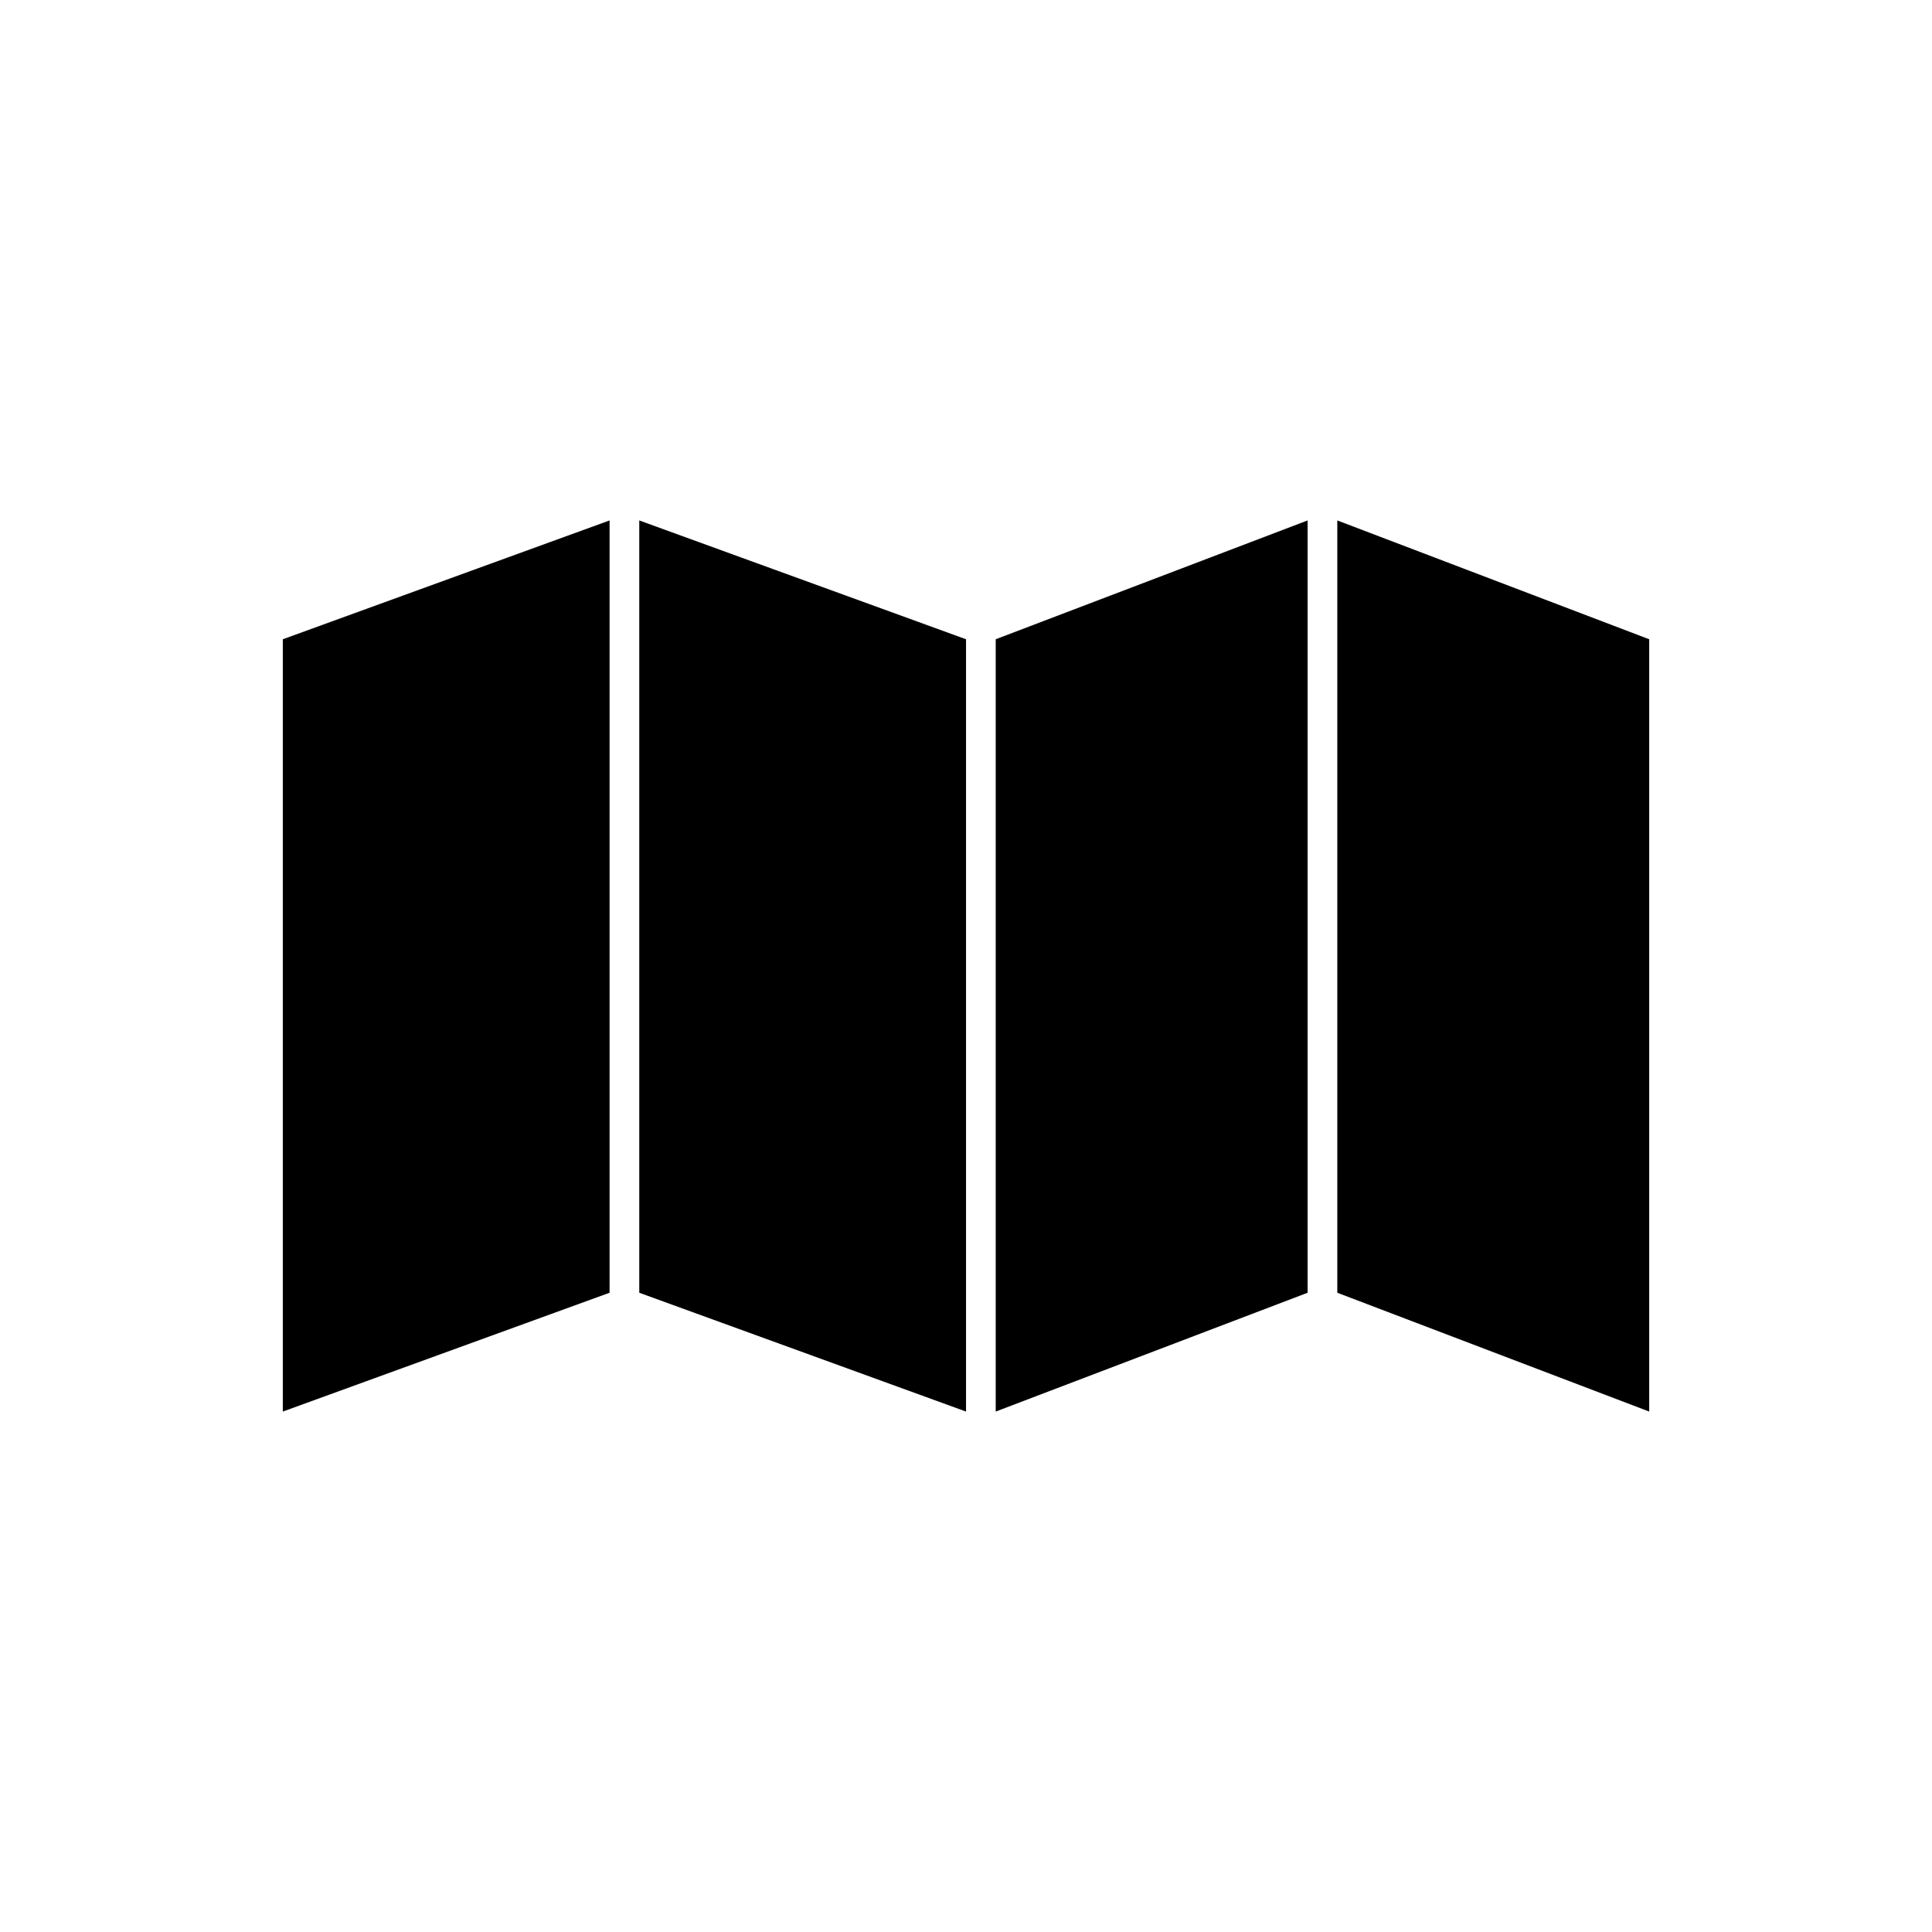 <?xml version="1.0" encoding="UTF-8"?>
<!-- Uploaded to: SVG Repo, www.svgrepo.com, Generator: SVG Repo Mixer Tools -->
<svg fill="#000000" width="800px" height="800px" version="1.1" viewBox="144 144 512 512" xmlns="http://www.w3.org/2000/svg">
 <path d="m490.53 486.59-82.656 31.488v-204.67l82.656-31.488zm90.527-173.18-82.656-31.488v204.67l82.656 31.488zm-181.05 0-86.594-31.488v204.67l86.594 31.488zm-94.465-31.488-86.594 31.488v204.67l86.594-31.488z"/>
</svg>